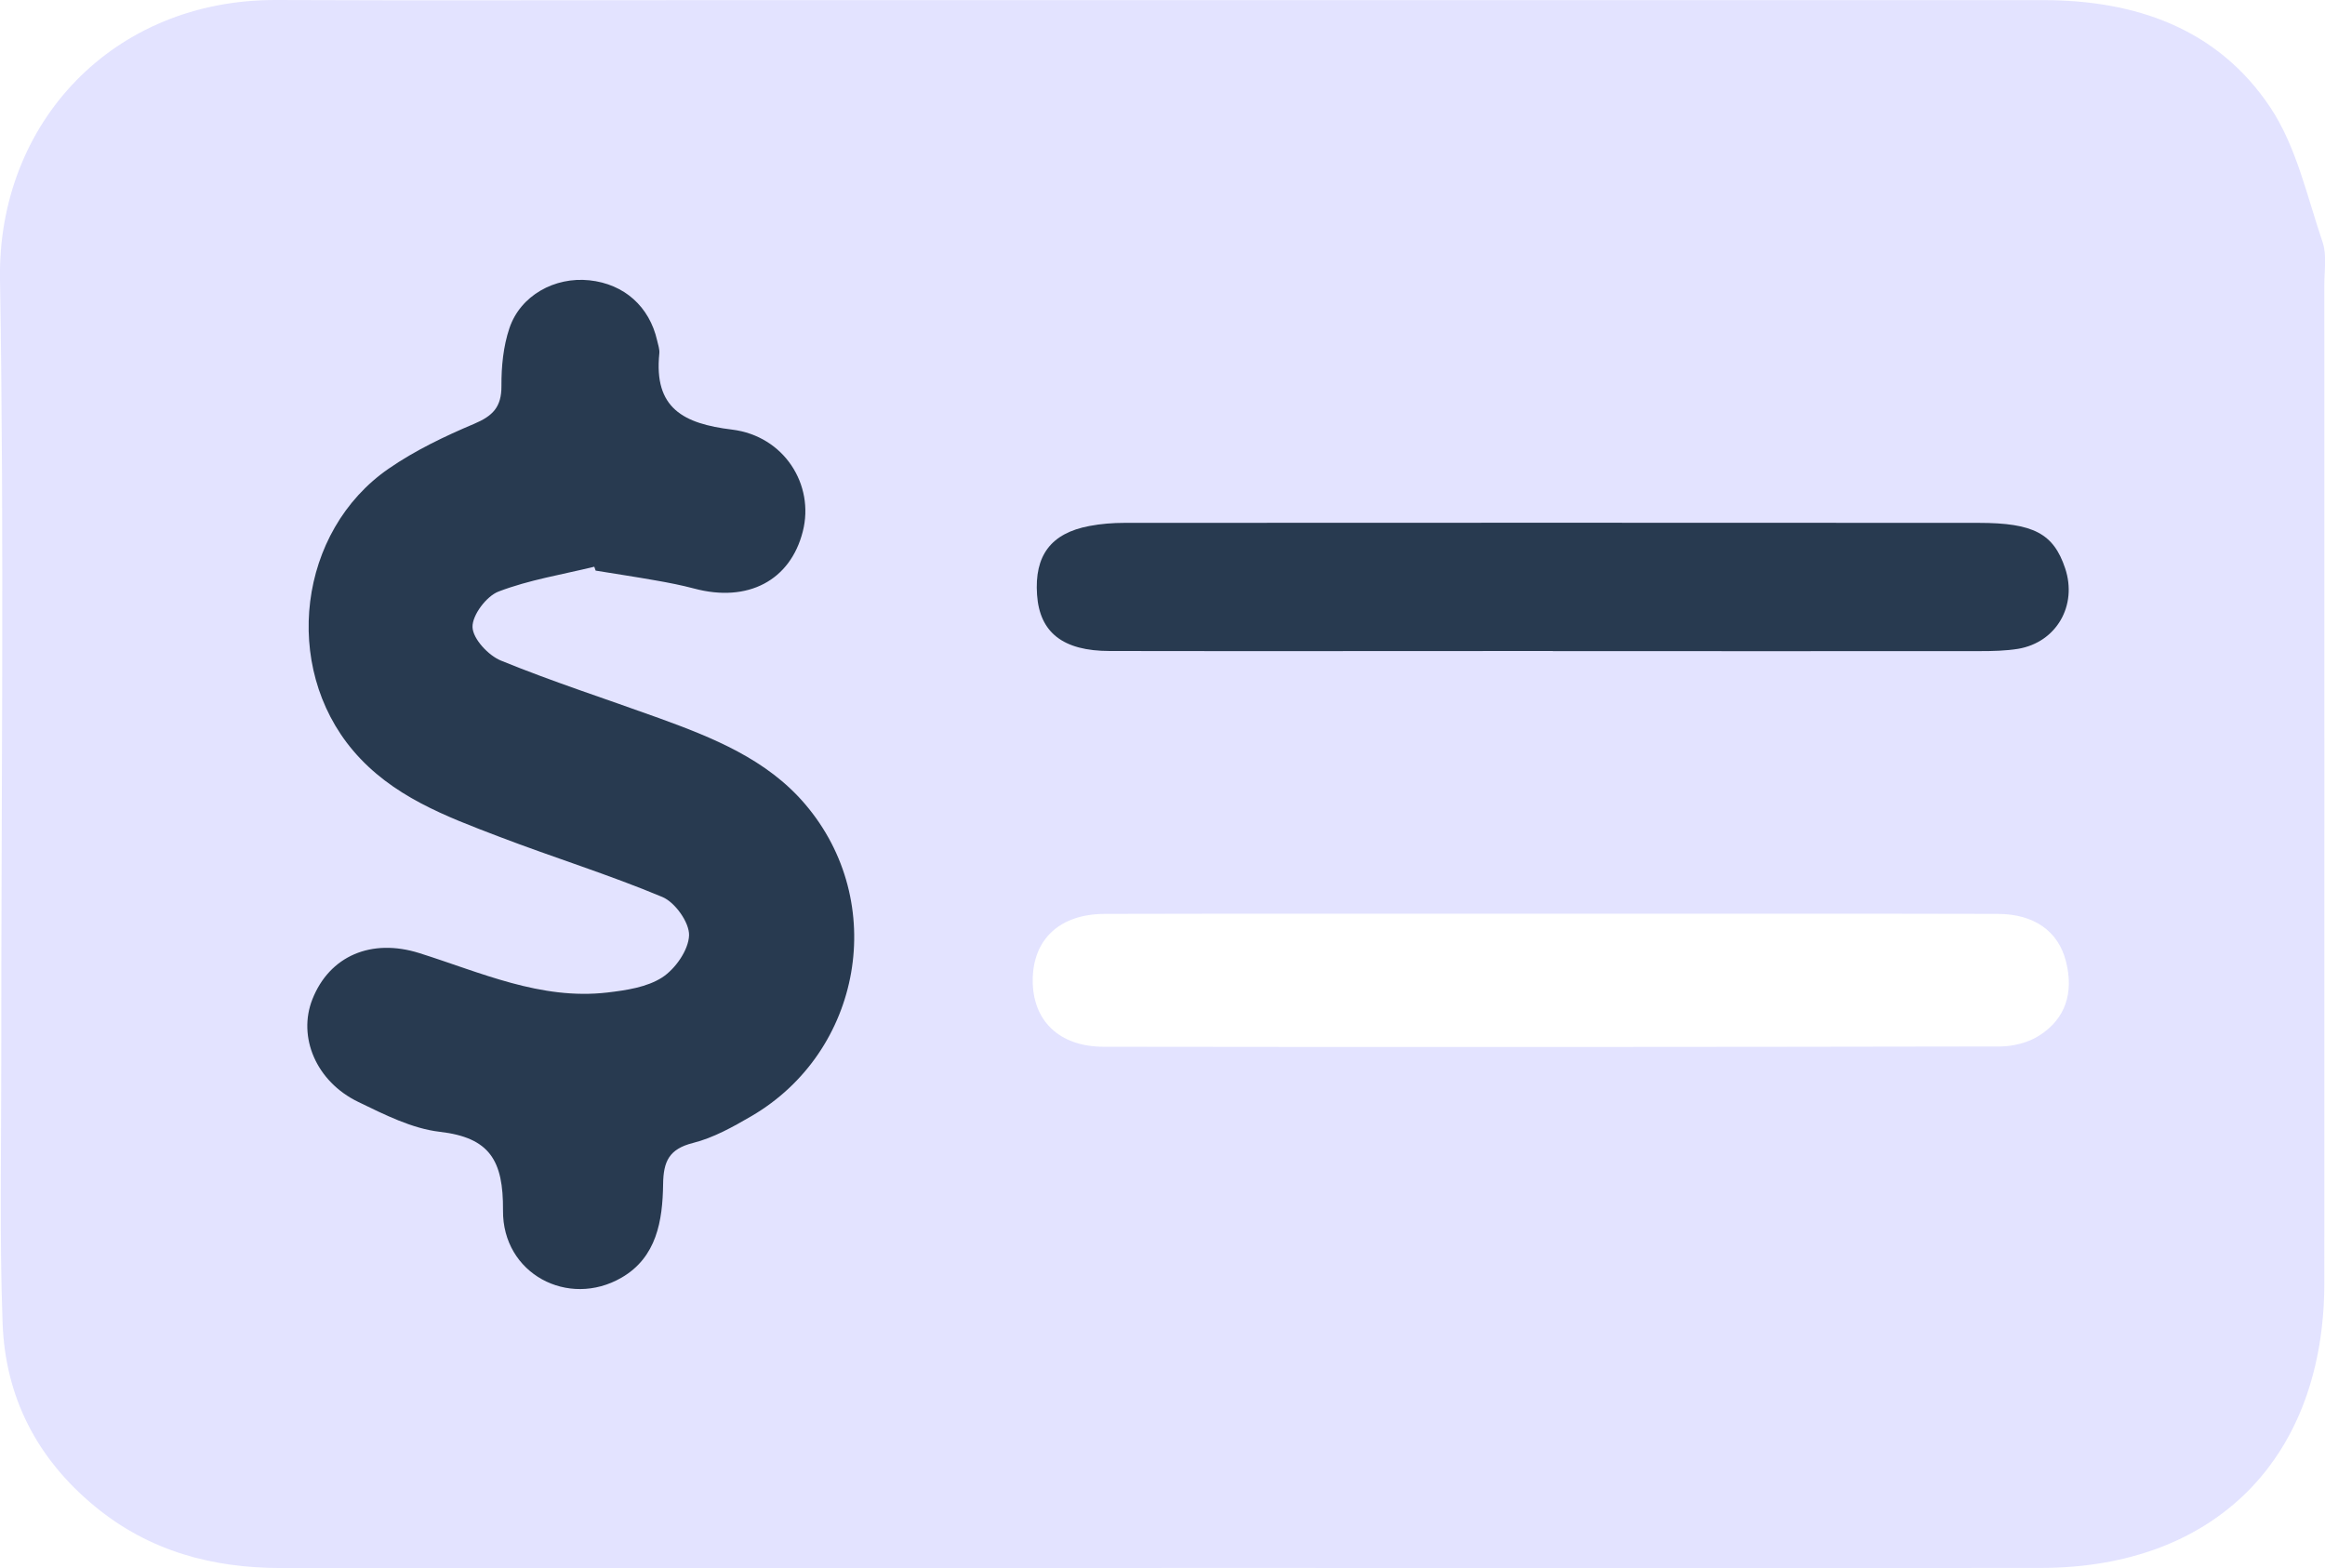<svg width="43" height="29" viewBox="0 0 43 29" fill="none" xmlns="http://www.w3.org/2000/svg">
<g clip-path="url(#clip0_261_51684)">
<path d="M21.473 29C16.05 29 10.625 29 5.202 29C3.933 29 2.764 28.692 1.754 27.859C0.684 26.977 0.098 25.841 0.048 24.469C-0.01 22.859 0.024 21.244 0.024 19.629C0.021 14.806 0.081 9.986 -0 5.168C-0.048 2.275 2.09 -0.015 5.118 6.91444e-05C7.851 0.012 10.582 0.002 13.315 0.002C21.471 0.002 29.627 0.002 37.783 0.002C39.489 0.002 41.013 0.522 41.99 1.989C42.472 2.713 42.669 3.635 42.957 4.483C43.036 4.718 42.988 5.003 42.988 5.265C42.988 11.416 42.99 17.565 42.988 23.716C42.988 26.965 40.972 28.995 37.747 28.998C32.324 29.003 26.899 28.998 21.476 28.998L21.473 29ZM28.747 16.899C25.975 16.899 23.203 16.895 20.432 16.902C19.597 16.904 19.105 17.373 19.1 18.121C19.093 18.871 19.585 19.359 20.413 19.359C25.937 19.367 31.46 19.364 36.984 19.354C37.229 19.354 37.51 19.284 37.714 19.153C38.208 18.84 38.354 18.352 38.21 17.783C38.069 17.222 37.622 16.902 36.943 16.902C34.213 16.895 31.48 16.899 28.747 16.899Z" fill="#E3E3FF"/>
<path d="M10.992 10.481C10.4 10.626 9.788 10.723 9.221 10.94C8.998 11.024 8.732 11.377 8.739 11.598C8.746 11.816 9.034 12.125 9.269 12.219C10.227 12.61 11.213 12.928 12.185 13.28C13.183 13.642 14.184 14.043 14.889 14.871C16.437 16.683 15.945 19.449 13.896 20.643C13.553 20.843 13.193 21.044 12.814 21.139C12.377 21.25 12.269 21.476 12.264 21.901C12.255 22.574 12.146 23.254 11.494 23.63C10.51 24.199 9.291 23.558 9.303 22.385C9.31 21.462 9.058 21.039 8.134 20.932C7.616 20.872 7.107 20.612 6.625 20.379C5.845 20.002 5.502 19.177 5.778 18.48C6.095 17.678 6.87 17.348 7.755 17.627C8.89 17.984 9.999 18.499 11.232 18.356C11.58 18.315 11.964 18.259 12.247 18.077C12.49 17.919 12.734 17.572 12.744 17.299C12.751 17.061 12.485 16.688 12.252 16.59C11.261 16.175 10.232 15.857 9.229 15.473C8.245 15.097 7.247 14.728 6.529 13.88C5.212 12.324 5.514 9.822 7.189 8.667C7.676 8.331 8.223 8.069 8.77 7.838C9.113 7.693 9.277 7.528 9.274 7.137C9.272 6.78 9.308 6.406 9.421 6.071C9.625 5.463 10.261 5.116 10.901 5.184C11.544 5.252 12.012 5.67 12.154 6.299C12.171 6.377 12.202 6.459 12.194 6.537C12.089 7.552 12.643 7.836 13.538 7.945C14.505 8.064 15.067 8.968 14.848 9.827C14.618 10.738 13.829 11.151 12.835 10.884C12.605 10.823 12.37 10.777 12.134 10.736C11.763 10.67 11.388 10.614 11.016 10.553C11.007 10.529 10.999 10.502 10.99 10.478L10.992 10.481Z" fill="#283A50"/>
<path d="M28.72 12.04C25.99 12.04 23.256 12.045 20.526 12.04C19.655 12.04 19.228 11.695 19.18 11.001C19.129 10.274 19.436 9.862 20.147 9.728C20.36 9.687 20.581 9.67 20.799 9.67C26.064 9.667 31.326 9.667 36.591 9.67C37.611 9.67 37.98 9.869 38.194 10.51C38.424 11.197 38.035 11.877 37.328 11.999C37.095 12.037 36.852 12.042 36.612 12.042C33.98 12.045 31.348 12.042 28.718 12.042L28.72 12.04Z" fill="#283A50"/>
</g>
<defs>
<clipPath id="clip0_261_51684">
<rect width="43" height="29" fill="white"/>
</clipPath>
</defs>
</svg>
